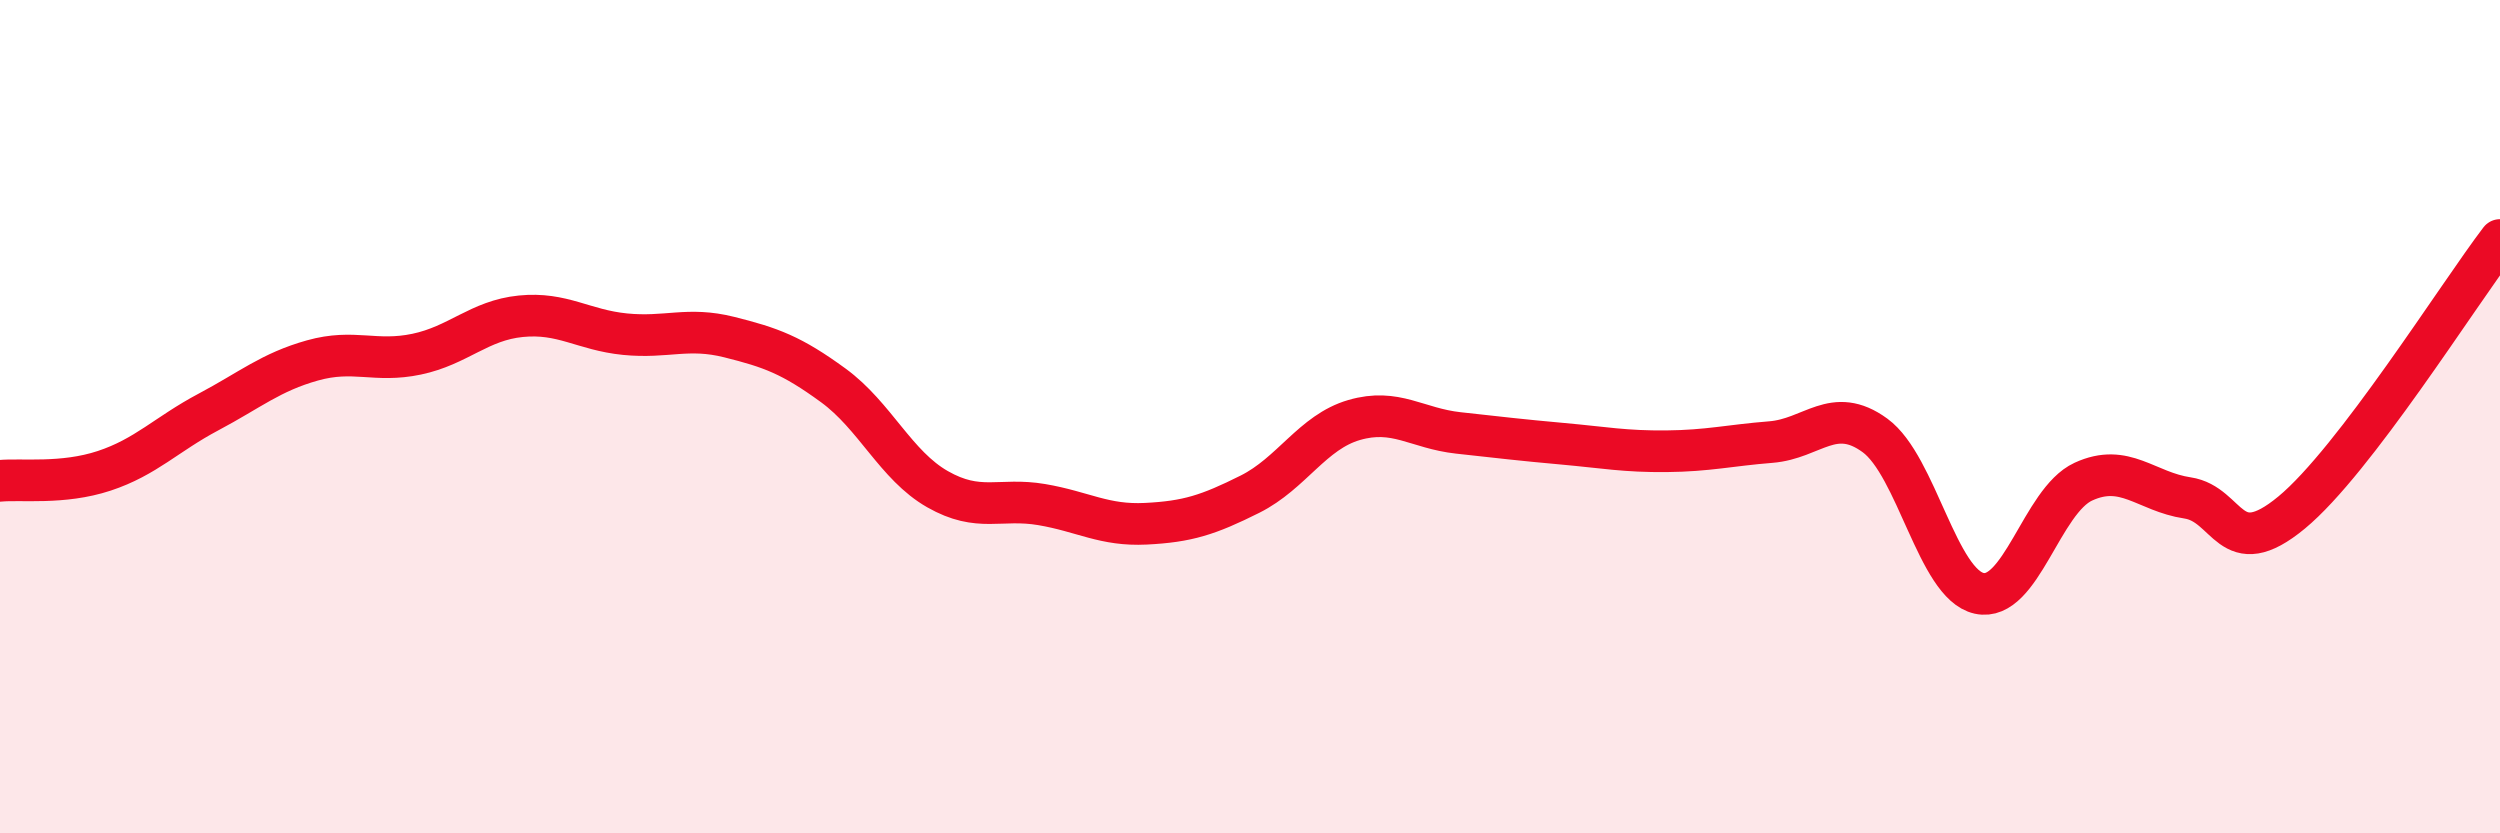 
    <svg width="60" height="20" viewBox="0 0 60 20" xmlns="http://www.w3.org/2000/svg">
      <path
        d="M 0,11.54 C 0.5,11.49 1.5,11.63 2.5,11.3 C 3.5,10.97 4,10.42 5,9.89 C 6,9.36 6.5,8.93 7.5,8.65 C 8.5,8.37 9,8.71 10,8.5 C 11,8.29 11.5,7.69 12.5,7.59 C 13.5,7.49 14,7.92 15,8.02 C 16,8.12 16.5,7.84 17.5,8.09 C 18.5,8.34 19,8.52 20,9.25 C 21,9.98 21.5,11.17 22.5,11.74 C 23.5,12.31 24,11.94 25,12.11 C 26,12.28 26.5,12.62 27.5,12.57 C 28.5,12.52 29,12.36 30,11.86 C 31,11.36 31.5,10.37 32.5,10.08 C 33.5,9.79 34,10.28 35,10.39 C 36,10.5 36.5,10.56 37.5,10.65 C 38.5,10.74 39,10.84 40,10.83 C 41,10.82 41.5,10.69 42.5,10.61 C 43.5,10.53 44,9.72 45,10.45 C 46,11.18 46.5,14.02 47.5,14.24 C 48.5,14.46 49,12.02 50,11.56 C 51,11.1 51.5,11.8 52.5,11.95 C 53.5,12.1 53.5,13.54 55,12.3 C 56.5,11.06 59,7.07 60,5.76L60 20L0 20Z"
        fill="#EB0A25"
        opacity="0.1"
        stroke-linecap="round"
        stroke-linejoin="round"
      />
      <path
        d="M 0,11.54 C 0.5,11.49 1.5,11.63 2.5,11.3 C 3.5,10.97 4,10.42 5,9.89 C 6,9.36 6.5,8.93 7.5,8.65 C 8.5,8.37 9,8.71 10,8.5 C 11,8.29 11.5,7.69 12.5,7.59 C 13.5,7.49 14,7.92 15,8.02 C 16,8.12 16.5,7.84 17.5,8.09 C 18.5,8.34 19,8.52 20,9.25 C 21,9.98 21.5,11.17 22.5,11.74 C 23.5,12.31 24,11.94 25,12.11 C 26,12.28 26.5,12.62 27.5,12.57 C 28.5,12.52 29,12.36 30,11.86 C 31,11.36 31.5,10.37 32.5,10.08 C 33.5,9.79 34,10.28 35,10.39 C 36,10.5 36.5,10.56 37.5,10.65 C 38.5,10.74 39,10.84 40,10.83 C 41,10.82 41.5,10.69 42.5,10.61 C 43.5,10.53 44,9.72 45,10.45 C 46,11.18 46.5,14.02 47.5,14.24 C 48.5,14.46 49,12.02 50,11.56 C 51,11.1 51.5,11.8 52.5,11.95 C 53.5,12.1 53.5,13.54 55,12.3 C 56.5,11.06 59,7.07 60,5.76"
        stroke="#EB0A25"
        stroke-width="1"
        fill="none"
        stroke-linecap="round"
        stroke-linejoin="round"
      />
    </svg>
  